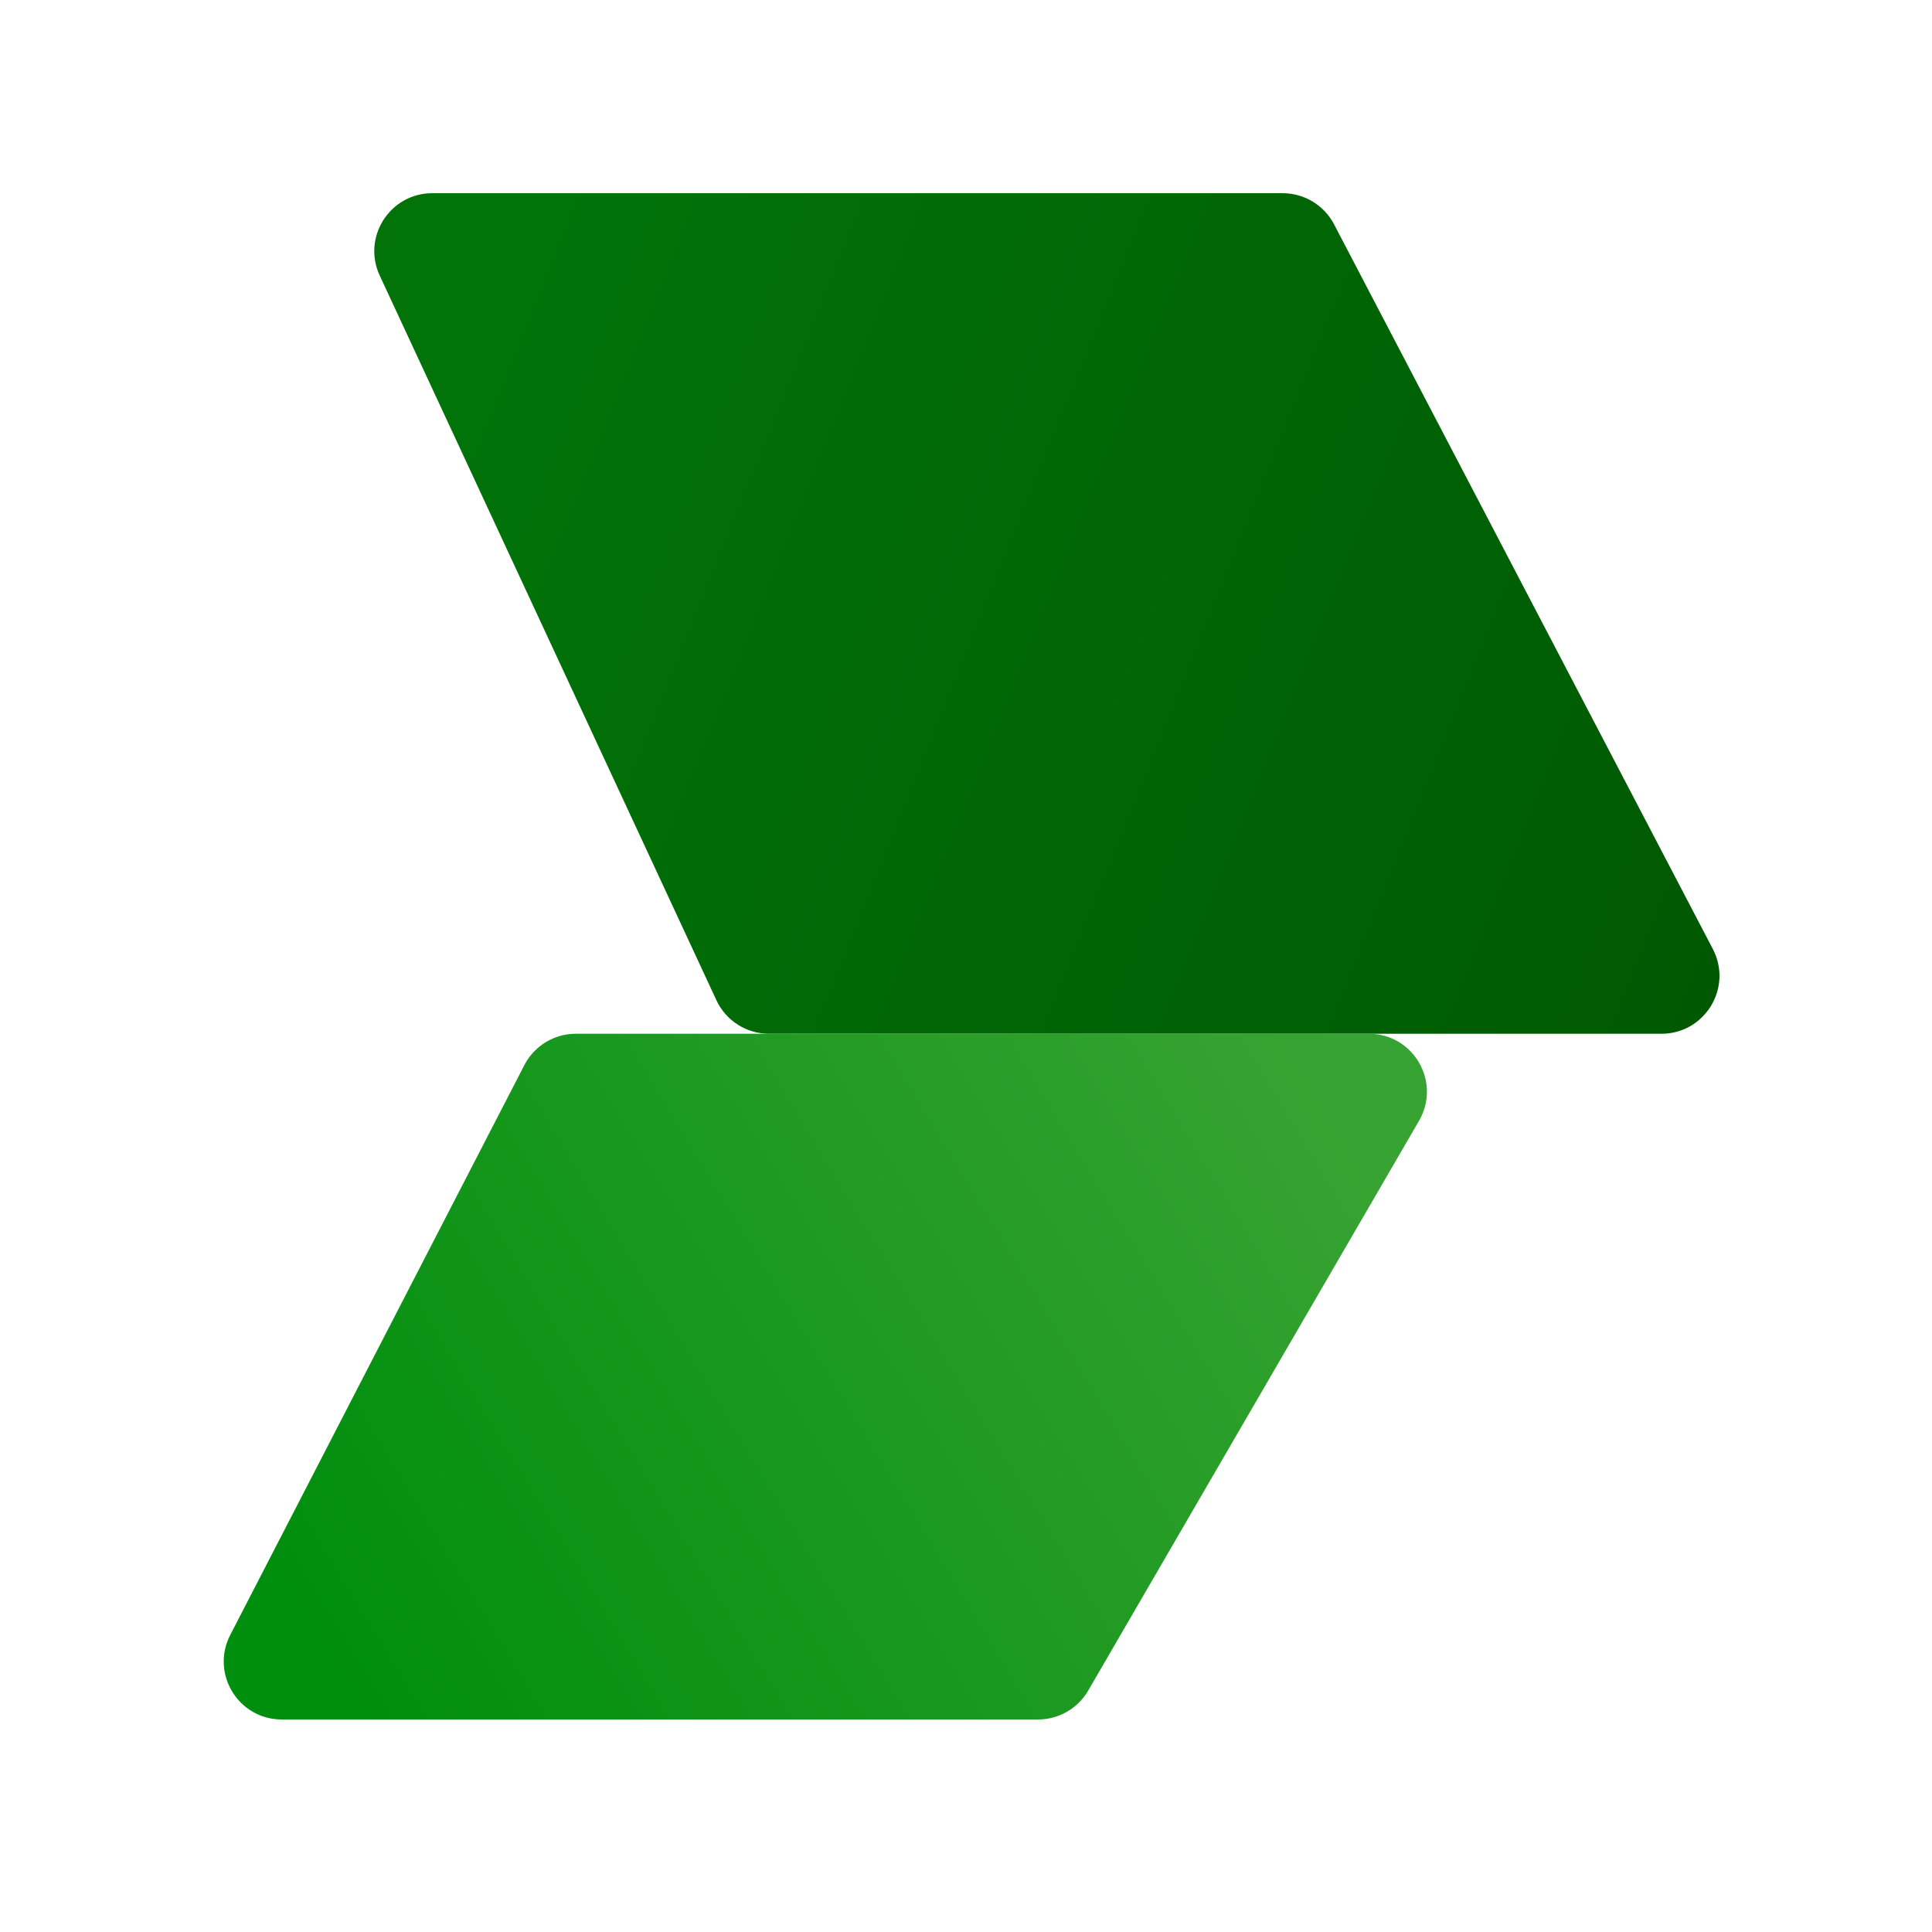 <?xml version="1.0" encoding="UTF-8"?> <svg xmlns="http://www.w3.org/2000/svg" width="100" height="100" viewBox="0 0 100 100" fill="none"><path d="M69.05 11.61C68.533 10.62 67.508 10 66.391 10H22.375C20.183 10 18.731 12.275 19.655 14.264L37.081 51.771C37.573 52.83 38.634 53.507 39.802 53.507H85.996C88.25 53.507 89.699 51.115 88.655 49.118L69.05 11.61Z" fill="url(#paint0_linear_401_42)"></path><path d="M56.324 87.506C55.787 88.431 54.798 89 53.729 89H14.584C12.337 89 10.887 86.621 11.918 84.624L27.14 55.131C27.655 54.134 28.683 53.507 29.806 53.507H70.854C73.167 53.507 74.61 56.014 73.448 58.014L56.324 87.506Z" fill="url(#paint1_linear_401_42)"></path><defs><linearGradient id="paint0_linear_401_42" x1="24.928" y1="19.294" x2="93.409" y2="46.833" gradientUnits="userSpaceOnUse"><stop stop-color="#017309"></stop><stop offset="1" stop-color="#005802"></stop></linearGradient><linearGradient id="paint1_linear_401_42" x1="17.322" y1="86.465" x2="68.202" y2="55.709" gradientUnits="userSpaceOnUse"><stop stop-color="#008E0E"></stop><stop offset="1" stop-color="#37A332"></stop></linearGradient></defs></svg> 